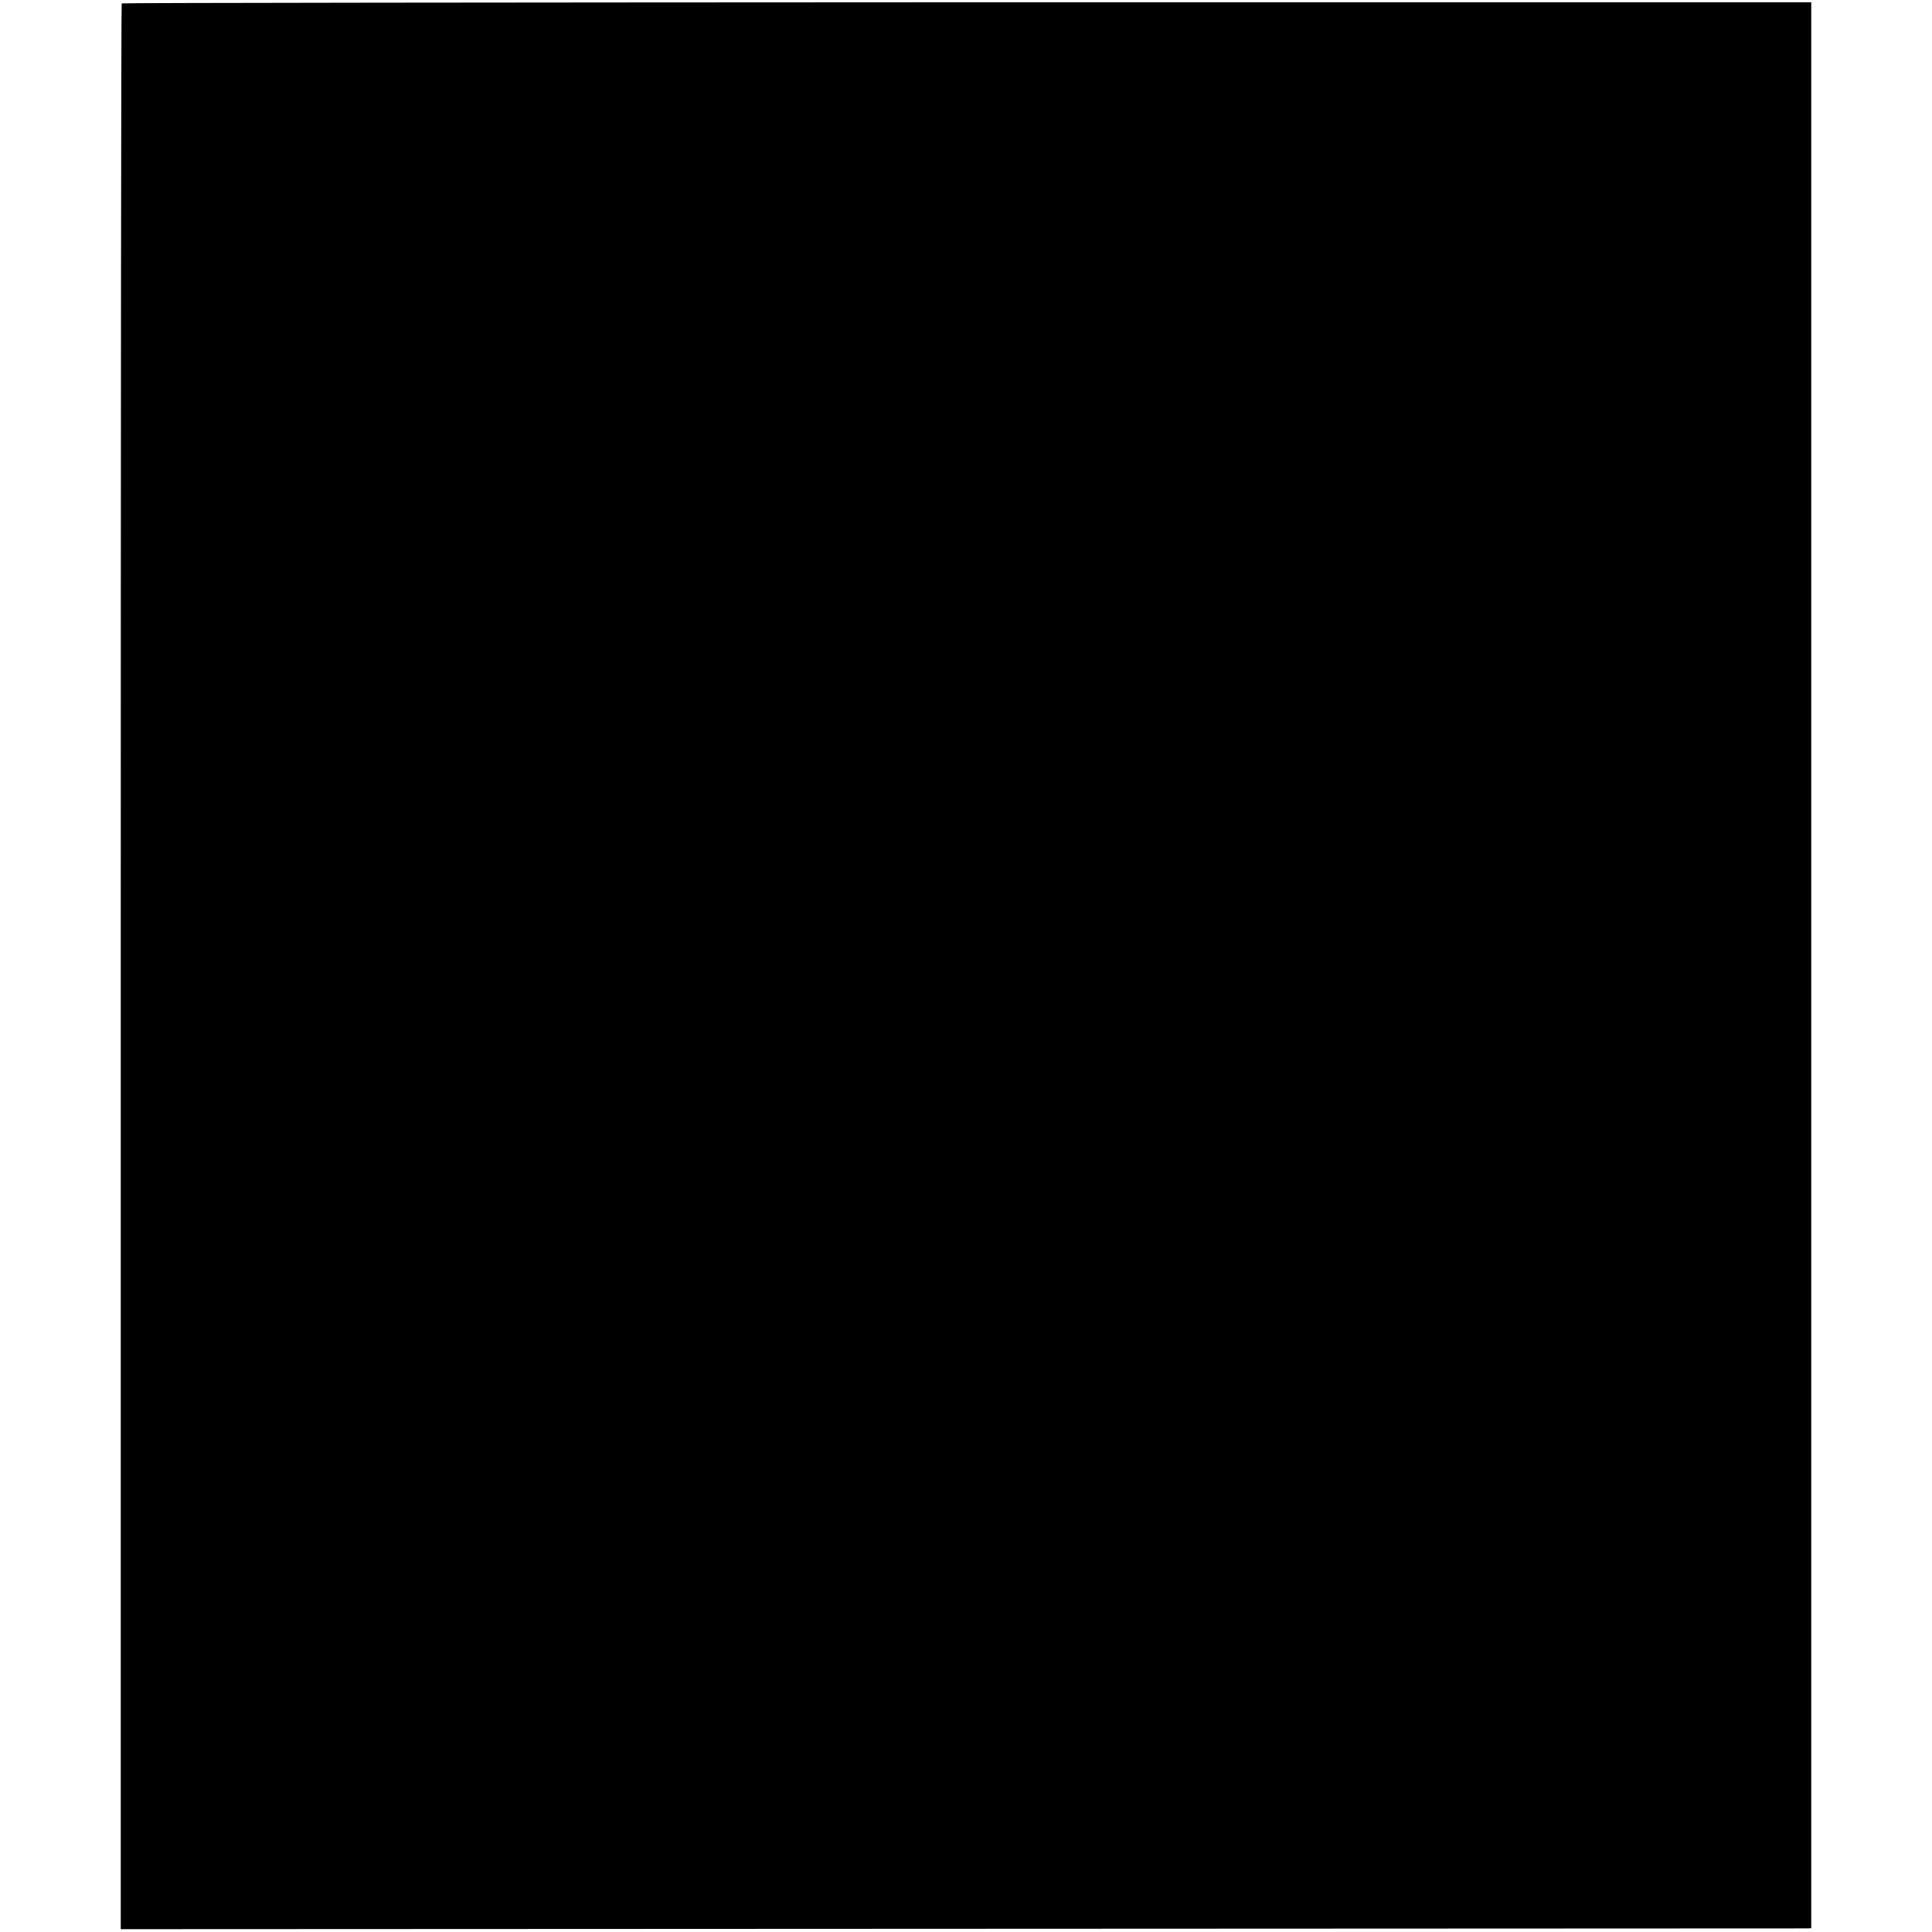 <?xml version="1.0" standalone="no"?>
<!DOCTYPE svg PUBLIC "-//W3C//DTD SVG 20010904//EN"
 "http://www.w3.org/TR/2001/REC-SVG-20010904/DTD/svg10.dtd">
<svg version="1.0" xmlns="http://www.w3.org/2000/svg"
 width="1024pt" height="1024pt" viewBox="0 0 1024 1024"
 preserveAspectRatio="xMidYMid meet">
<g transform="translate(0,1024) scale(0.1,-0.1)"
fill="#000000" stroke="none">
<path d="M645 10222 c-3 -3 -5 -2301 -5 -5106 l0 -5101 4457 2 c2452 1 4468 2
4481 2 l22 1 0 5104 0 5104 -4475 0 c-2461 -1 -4477 -3 -4480 -6z"/>
</g>
</svg>
